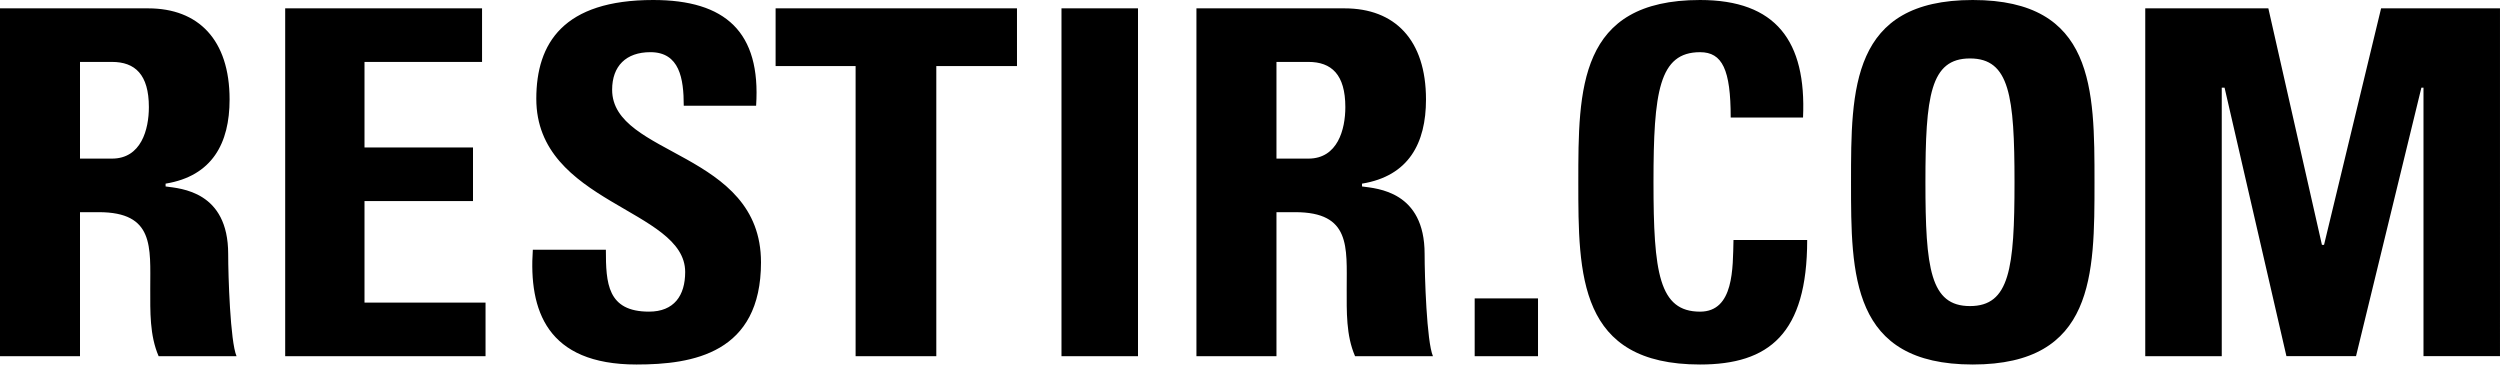 <svg xmlns="http://www.w3.org/2000/svg" viewBox="0 0 157.748 23">
  <path d="M157.748.527h-7.503l-3.6 14.923h-.133L143.131.527h-7.767v21.947h4.827V5.53h.177l3.904 16.943h4.391l4.125-16.943h.132v16.943h4.827V.527zm-33.444 18.786c-2.503 0-2.811-2.37-2.811-7.813s.308-7.812 2.811-7.812c2.501 0 2.81 2.369 2.81 7.812s-.309 7.813-2.81 7.813m.175 3.687c7.682 0 7.682-5.662 7.682-11.5 0-5.882 0-11.5-7.682-11.5-7.681 0-7.681 5.618-7.681 11.5.001 5.838.001 11.5 7.681 11.5m-17.207 0c4.346 0 6.76-1.931 6.76-7.856h-4.65c-.046 1.755.04 4.521-2.109 4.521-2.59 0-2.939-2.457-2.939-8.164 0-5.706.35-8.208 2.939-8.208 1.405 0 1.933 1.097 1.933 4.125h4.564C113.99 2.59 112.058 0 107.272 0 99.59 0 99.59 5.618 99.59 11.5c.001 5.838.001 11.5 7.682 11.5m-14.221-.526h3.996V18.83h-3.996v3.644zM80.544 10.007v-6.1h2.017c1.45 0 2.329.79 2.329 2.853 0 1.405-.483 3.248-2.329 3.248h-2.017zm0 12.467v-9.086h1.184c3.511 0 3.248 2.194 3.248 4.828 0 1.448-.045 2.941.527 4.258h4.914c-.394-.922-.525-5.048-.525-6.452 0-3.951-2.985-4.126-3.95-4.257v-.177c2.942-.482 4.037-2.545 4.037-5.311 0-3.775-1.975-5.75-5.135-5.75h-9.35v21.947h5.05zM71.807.527h-4.828v21.947h4.828V.527zm-7.636 0H48.94V4.17h5.048v18.304h5.092V4.169h5.091V.527zM48.018 16.549c0-7.024-9.393-6.673-9.393-10.886 0-1.493.877-2.371 2.414-2.371 1.843 0 2.105 1.667 2.105 3.379h4.566C48.018 2.019 45.779 0 41.215 0c-5.663 0-7.375 2.721-7.375 6.233 0 6.626 9.394 6.936 9.394 10.929 0 1.493-.702 2.502-2.283 2.502-2.634 0-2.721-1.799-2.721-3.907h-4.609c-.262 3.819.878 7.243 6.541 7.243 3.555 0 7.856-.702 7.856-6.451M30.418.527H17.995v21.947h12.642v-3.38H23v-6.408h6.846v-3.38H23V3.907h7.417V.527zm-25.37 9.48v-6.1h2.019c1.449 0 2.327.79 2.327 2.853 0 1.405-.482 3.248-2.327 3.248H5.048zm0 12.467v-9.086h1.185c3.512 0 3.248 2.194 3.248 4.828 0 1.448-.042 2.941.528 4.258h4.916c-.395-.922-.527-5.048-.527-6.452 0-3.951-2.984-4.126-3.949-4.257v-.177c2.94-.482 4.038-2.545 4.038-5.311 0-3.775-1.975-5.75-5.135-5.75H0v21.947h5.048z"/>
</svg>
